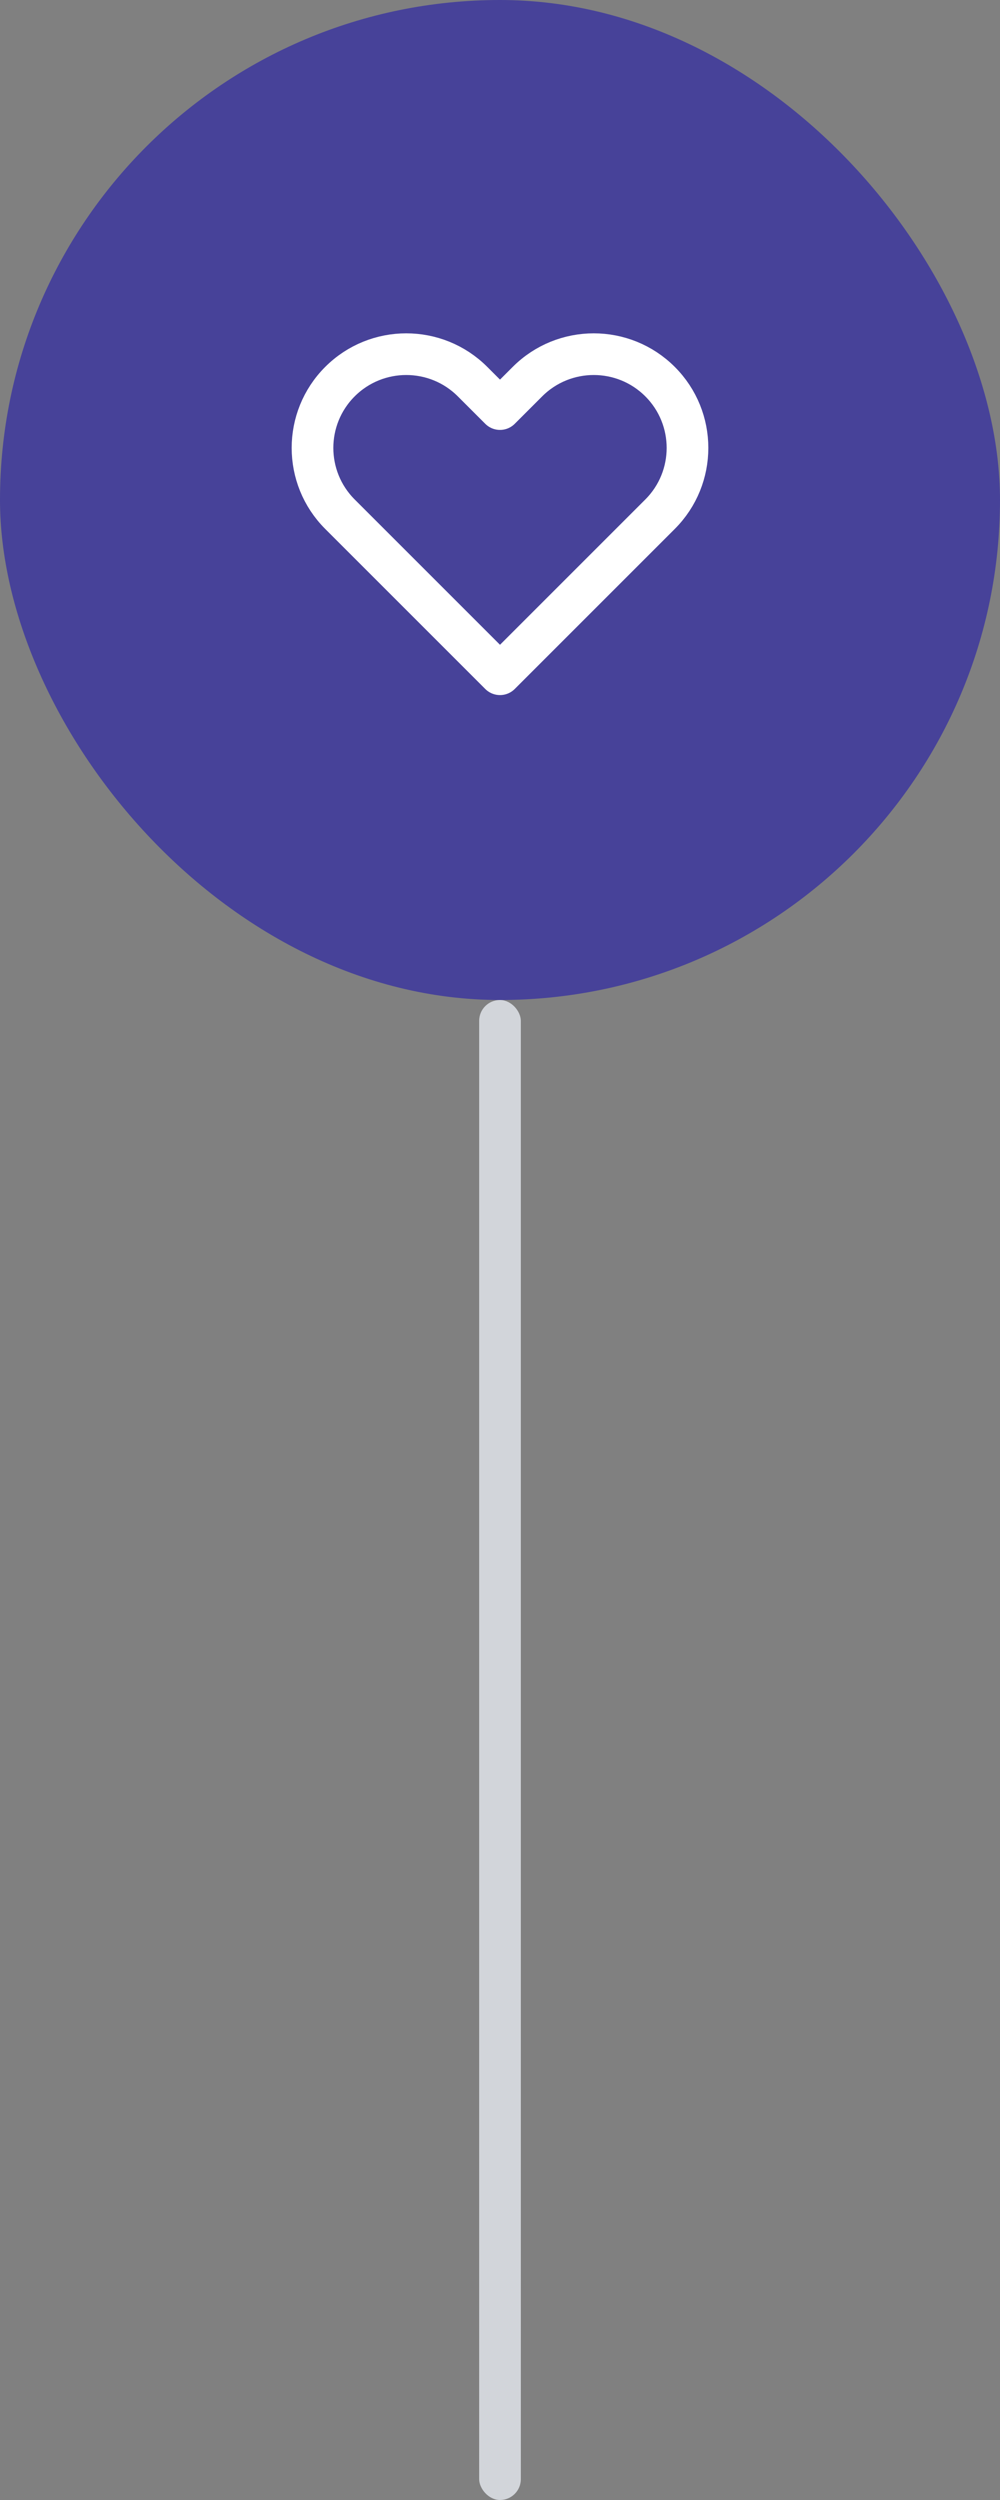 <?xml version="1.0" encoding="UTF-8"?> <svg xmlns="http://www.w3.org/2000/svg" width="48" height="120" viewBox="0 0 48 120" fill="none"><rect x="0" y="0" width="48" height="120" fill="#808080" stroke="none"/><rect width="48" height="48" rx="24" fill="#474299"></rect><path d="M16.318 18.318C14.561 20.075 14.561 22.925 16.318 24.682L24 32.364L31.682 24.682C33.439 22.925 33.439 20.075 31.682 18.318C29.925 16.561 27.075 16.561 25.318 18.318L24 19.636L22.682 18.318C20.925 16.561 18.075 16.561 16.318 18.318Z" stroke="white" stroke-width="2" stroke-linecap="round" stroke-linejoin="round"></path><rect x="23" y="48" width="2" height="72" rx="1" fill="#D2D5DA"></rect></svg> 